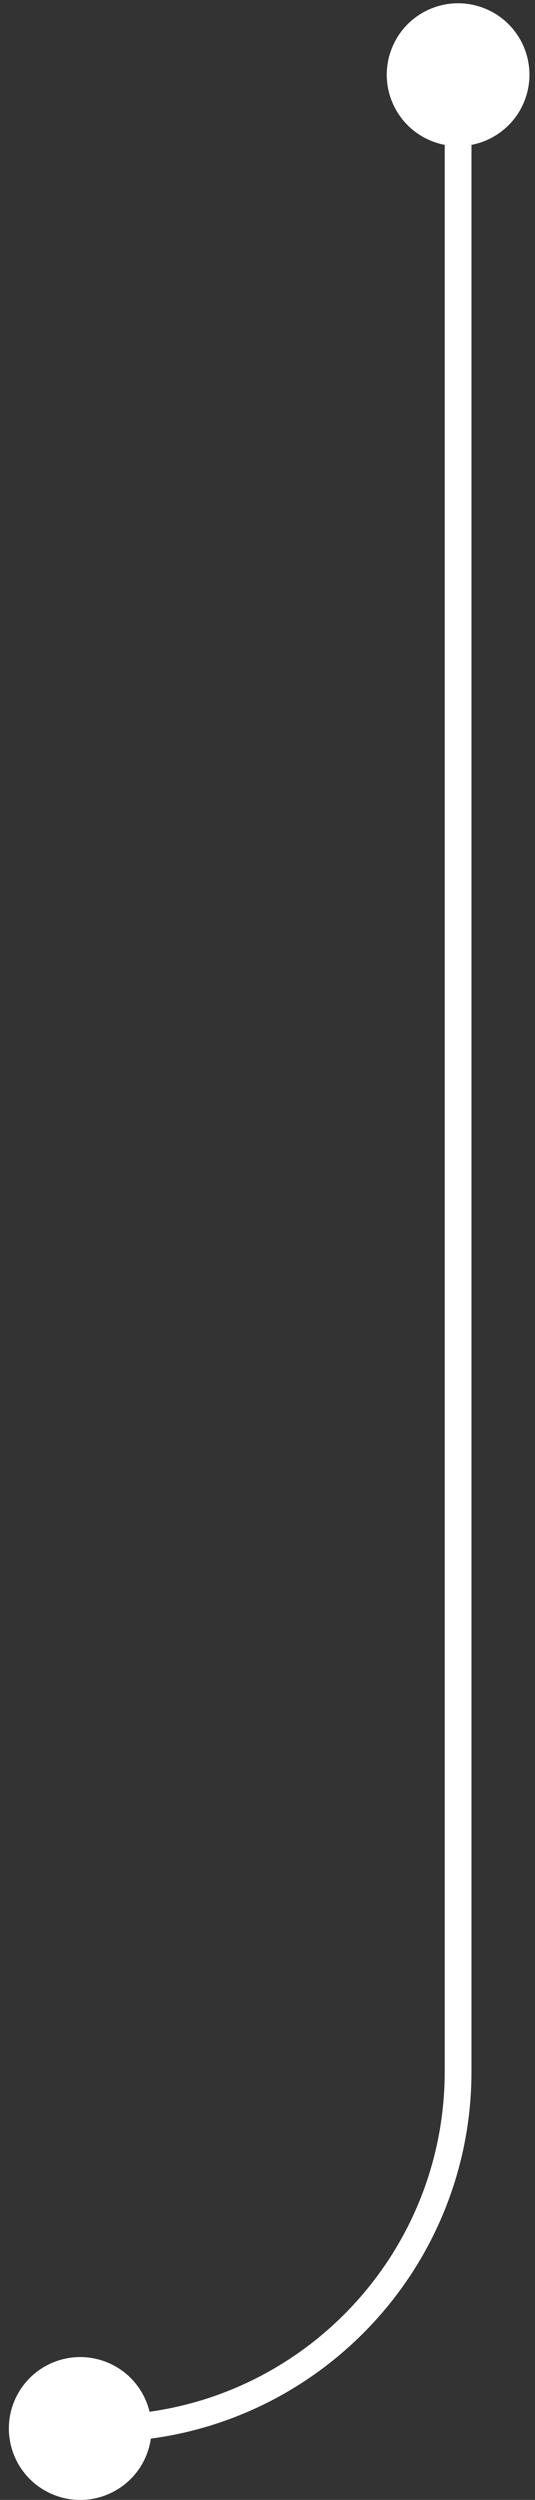 <svg width="30" height="140" viewBox="0 0 30 140" fill="none" xmlns="http://www.w3.org/2000/svg">
<rect x="0" y="0" width="30" height="140" fill="#333333" stroke="none"/>
<path id="Line 34" d="M21.938 2.792C21.169 4.863 22.224 7.165 24.296 7.934C26.366 8.702 28.669 7.647 29.438 5.576C30.206 3.505 29.151 1.202 27.079 0.434C25.009 -0.335 22.706 0.721 21.938 2.792ZM0.748 134.608C-0.021 136.679 1.035 138.981 3.106 139.75C5.177 140.519 7.479 139.463 8.248 137.392C9.017 135.321 7.961 133.019 5.89 132.25C3.819 131.481 1.517 132.537 0.748 134.608ZM25.688 116L24.938 116L25.688 116ZM24.938 4.184L24.938 116L26.438 116L26.438 4.184L24.938 4.184ZM5.687 135.25L4.498 135.25L4.498 136.75L5.687 136.75L5.687 135.25ZM24.938 116C24.938 126.631 16.319 135.25 5.687 135.25L5.687 136.75C17.147 136.75 26.438 127.46 26.438 116L24.938 116Z" fill="#FFF"/>
</svg>
